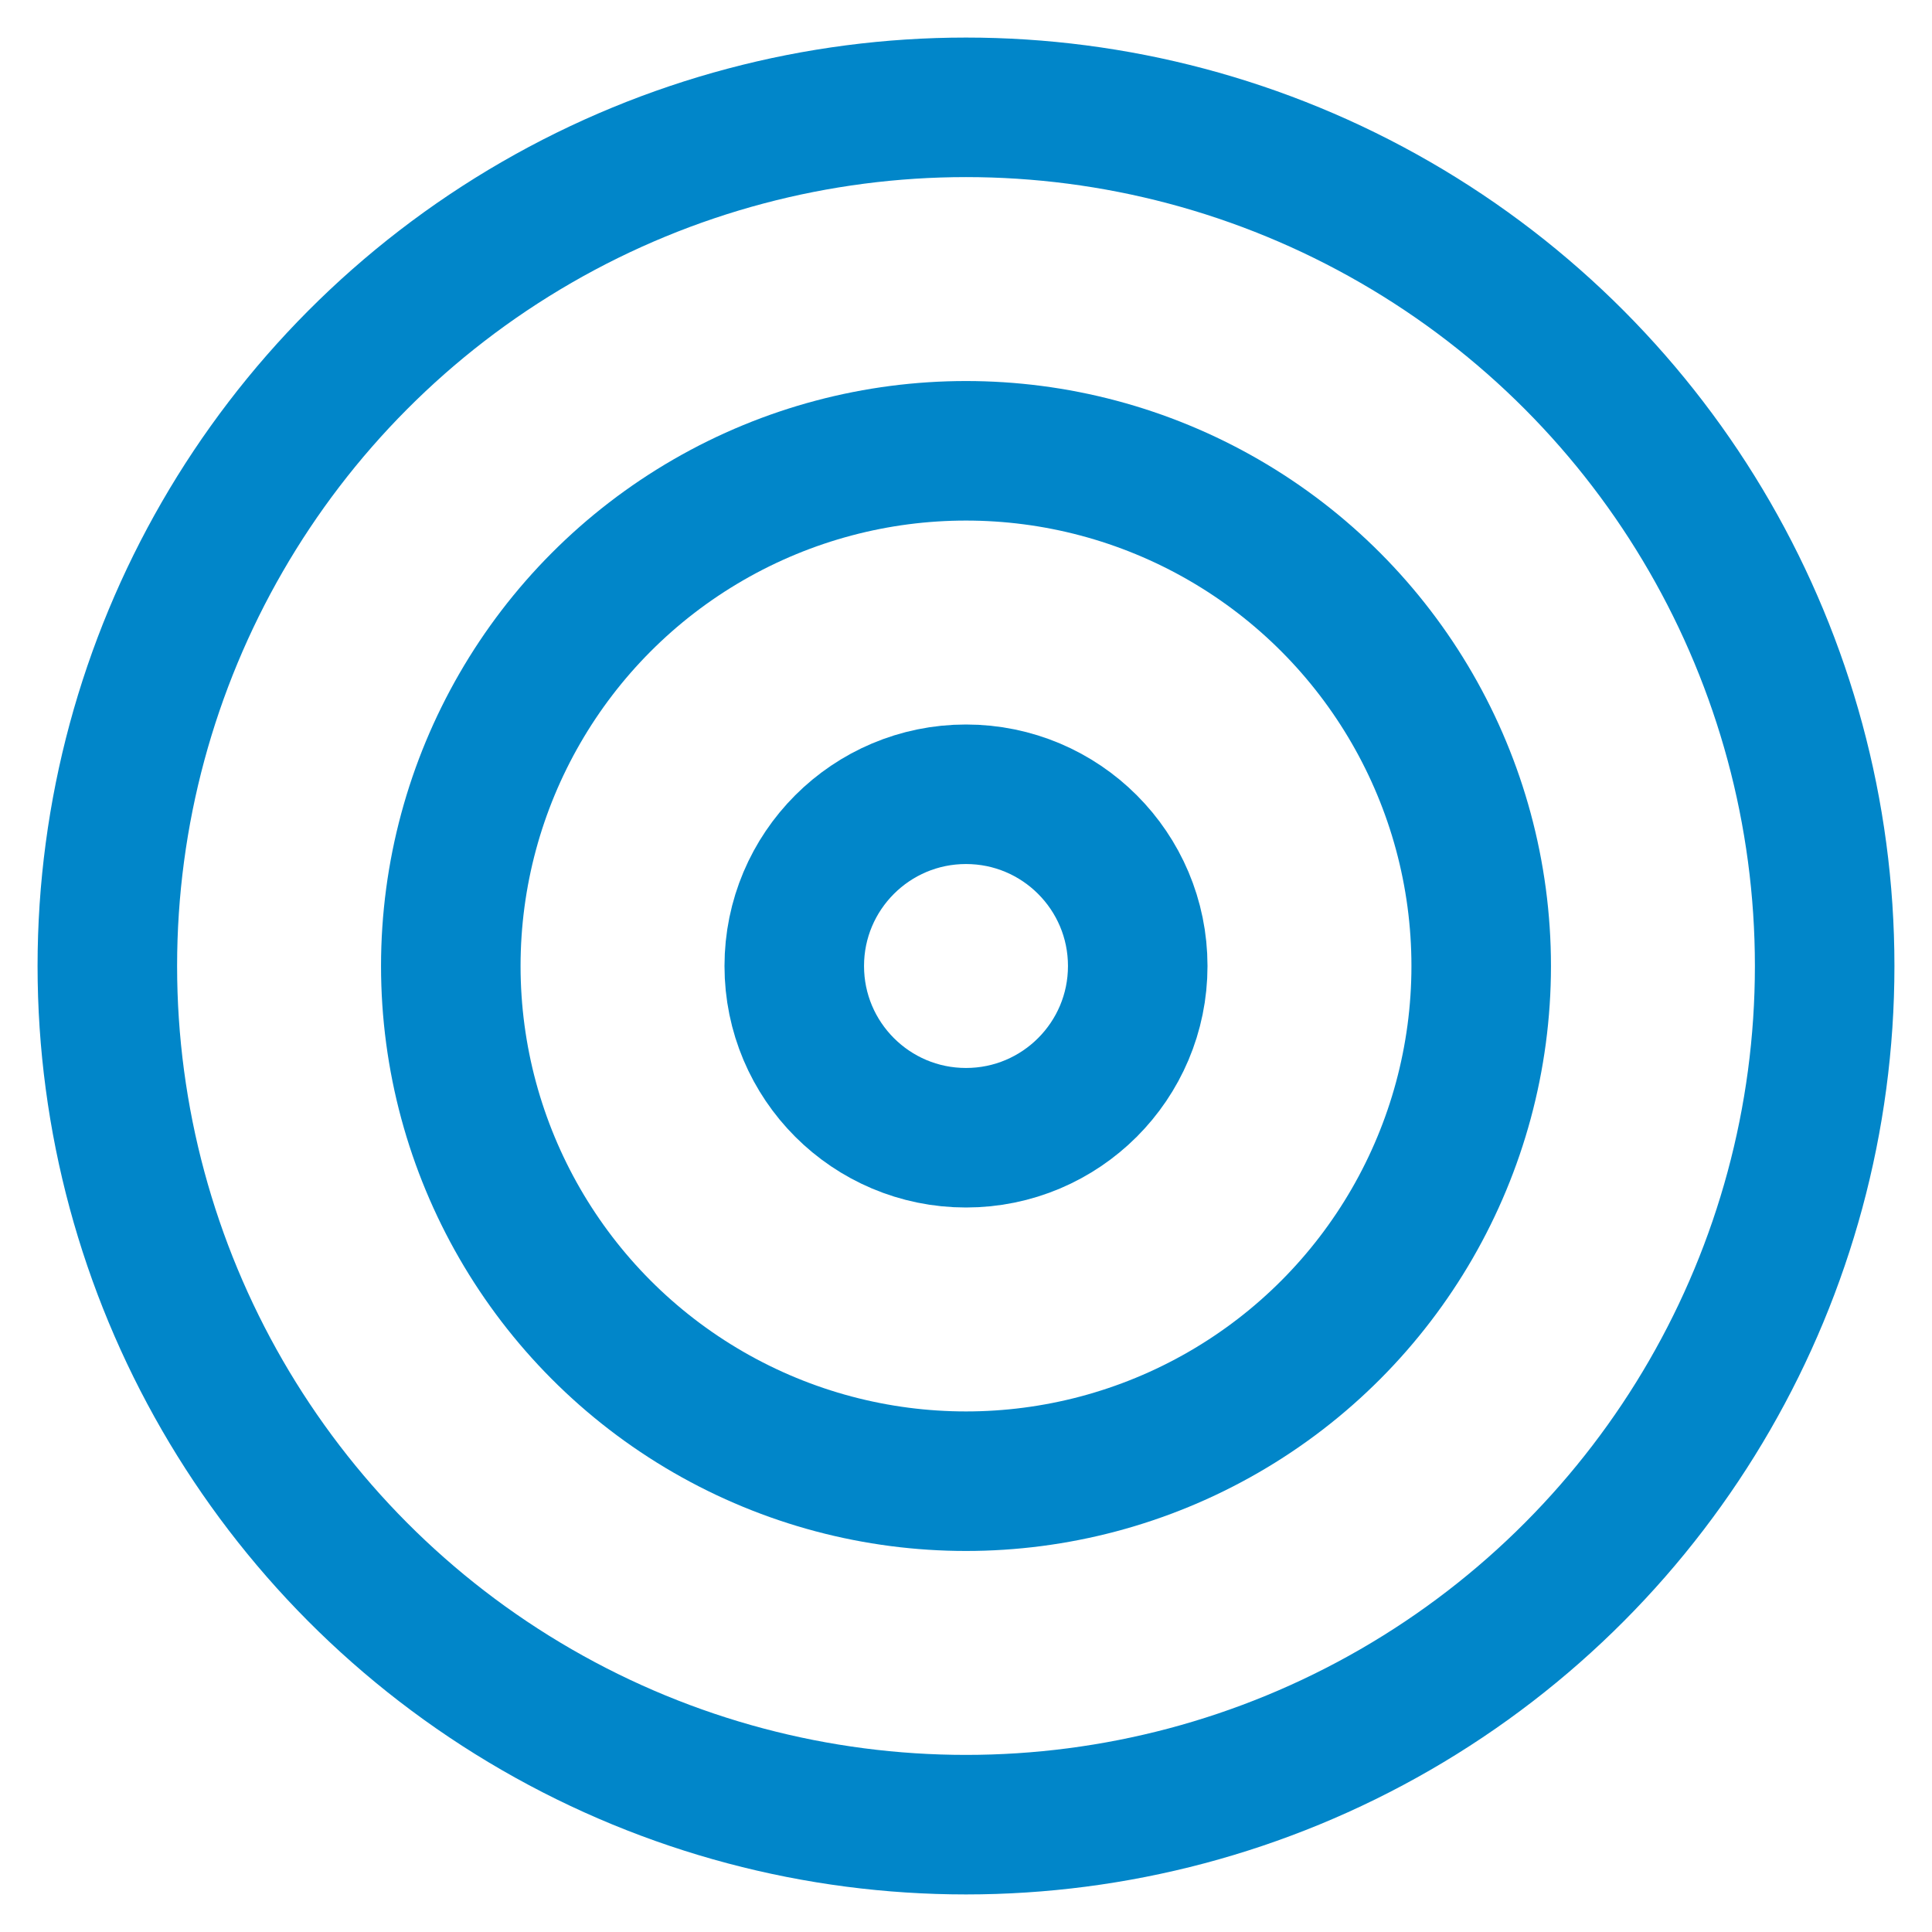 <?xml version="1.0" encoding="UTF-8"?>
<svg width="18px" height="18px" viewBox="0 0 18 18" version="1.1" xmlns="http://www.w3.org/2000/svg" xmlns:xlink="http://www.w3.org/1999/xlink">
    <title>target</title>
    <g id="Case-studies" stroke="none" stroke-width="1" fill="none" fill-rule="evenodd" stroke-linecap="round" stroke-linejoin="round">
        <g id="Case-study-post-page-template" transform="translate(-1005, -1086)" stroke="#0186C9" stroke-width="1.3">
            <g id="target" transform="translate(1006, 1087)">
                <circle id="Oval" cx="8" cy="8" r="8"></circle>
                <circle id="Oval" cx="8" cy="8" r="4.8"></circle>
                <circle id="Oval" cx="8" cy="8" r="1.6"></circle>
            </g>
        </g>
    </g>
</svg>